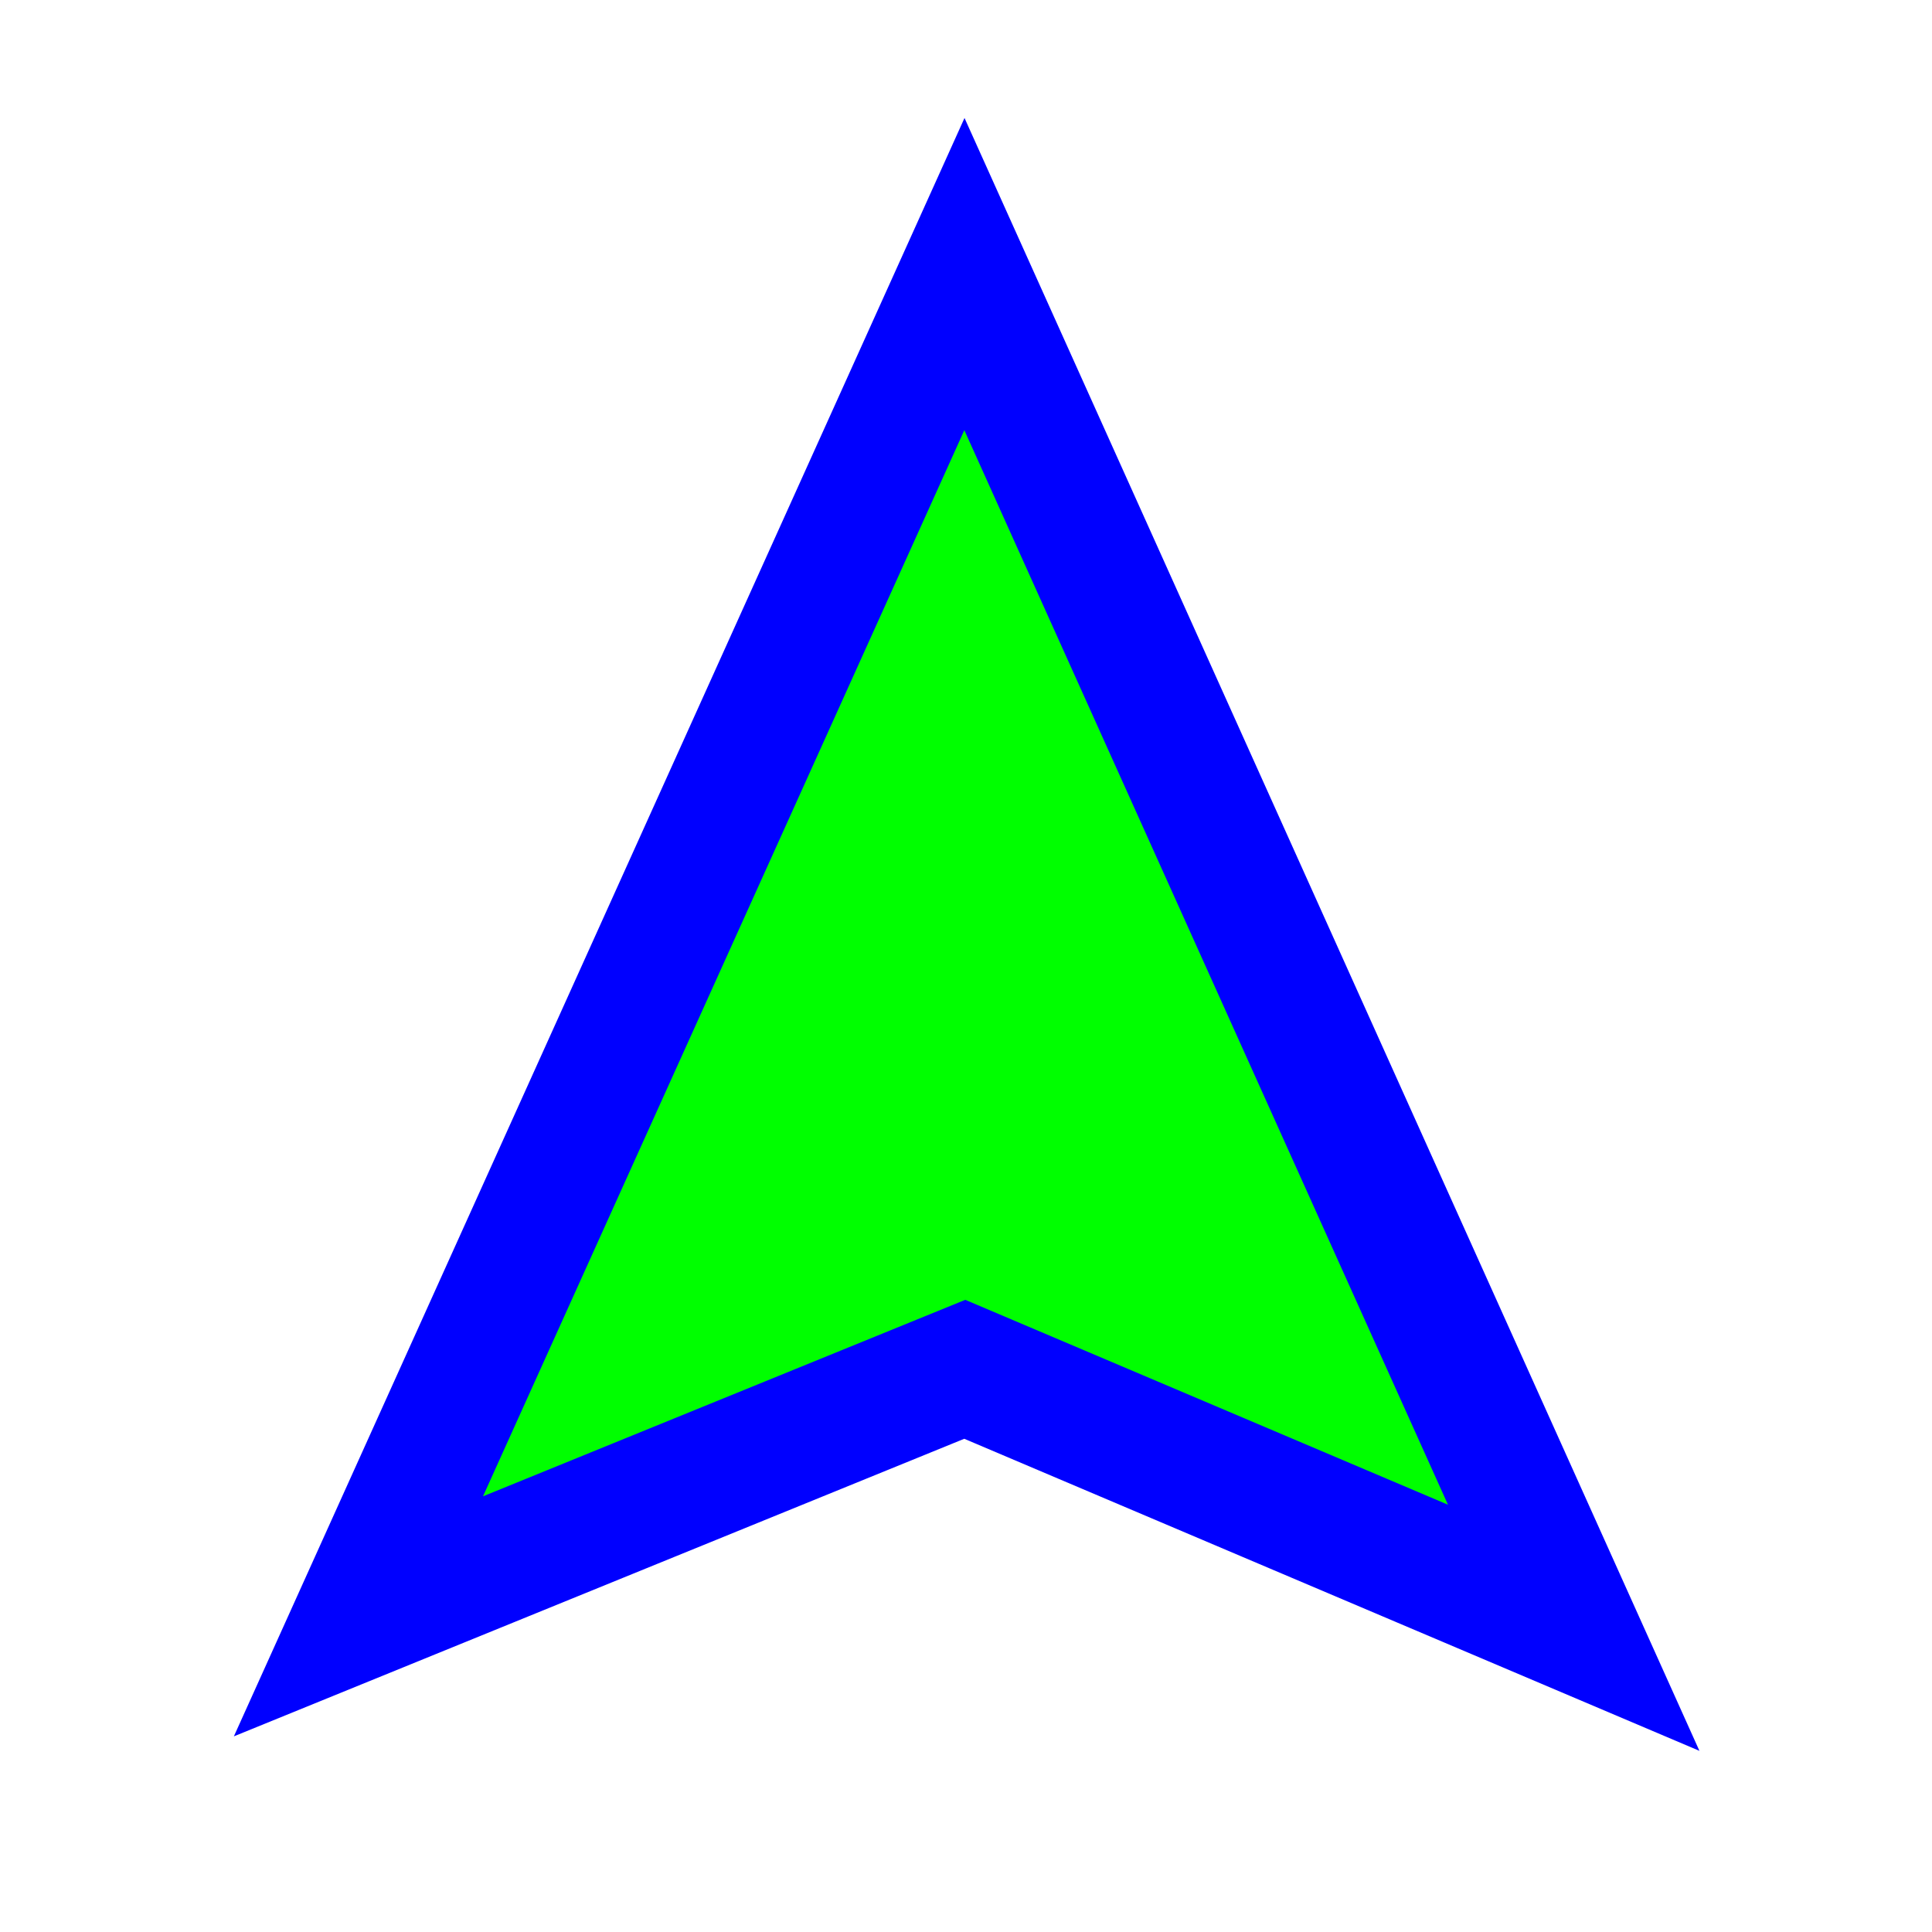 <svg width="256" height="256" viewBox="0 0 256 256" fill="none" xmlns="http://www.w3.org/2000/svg">
<path d="M135.531 53.511L127.791 36.316L120.032 53.502L56.253 194.772L47.494 214.173L67.207 206.142L127.836 181.44L188.543 207.208L208.524 215.69L199.615 195.895L135.531 53.511Z" fill="#00FF00" stroke="#0000FF" stroke-width="17"/>
</svg>
